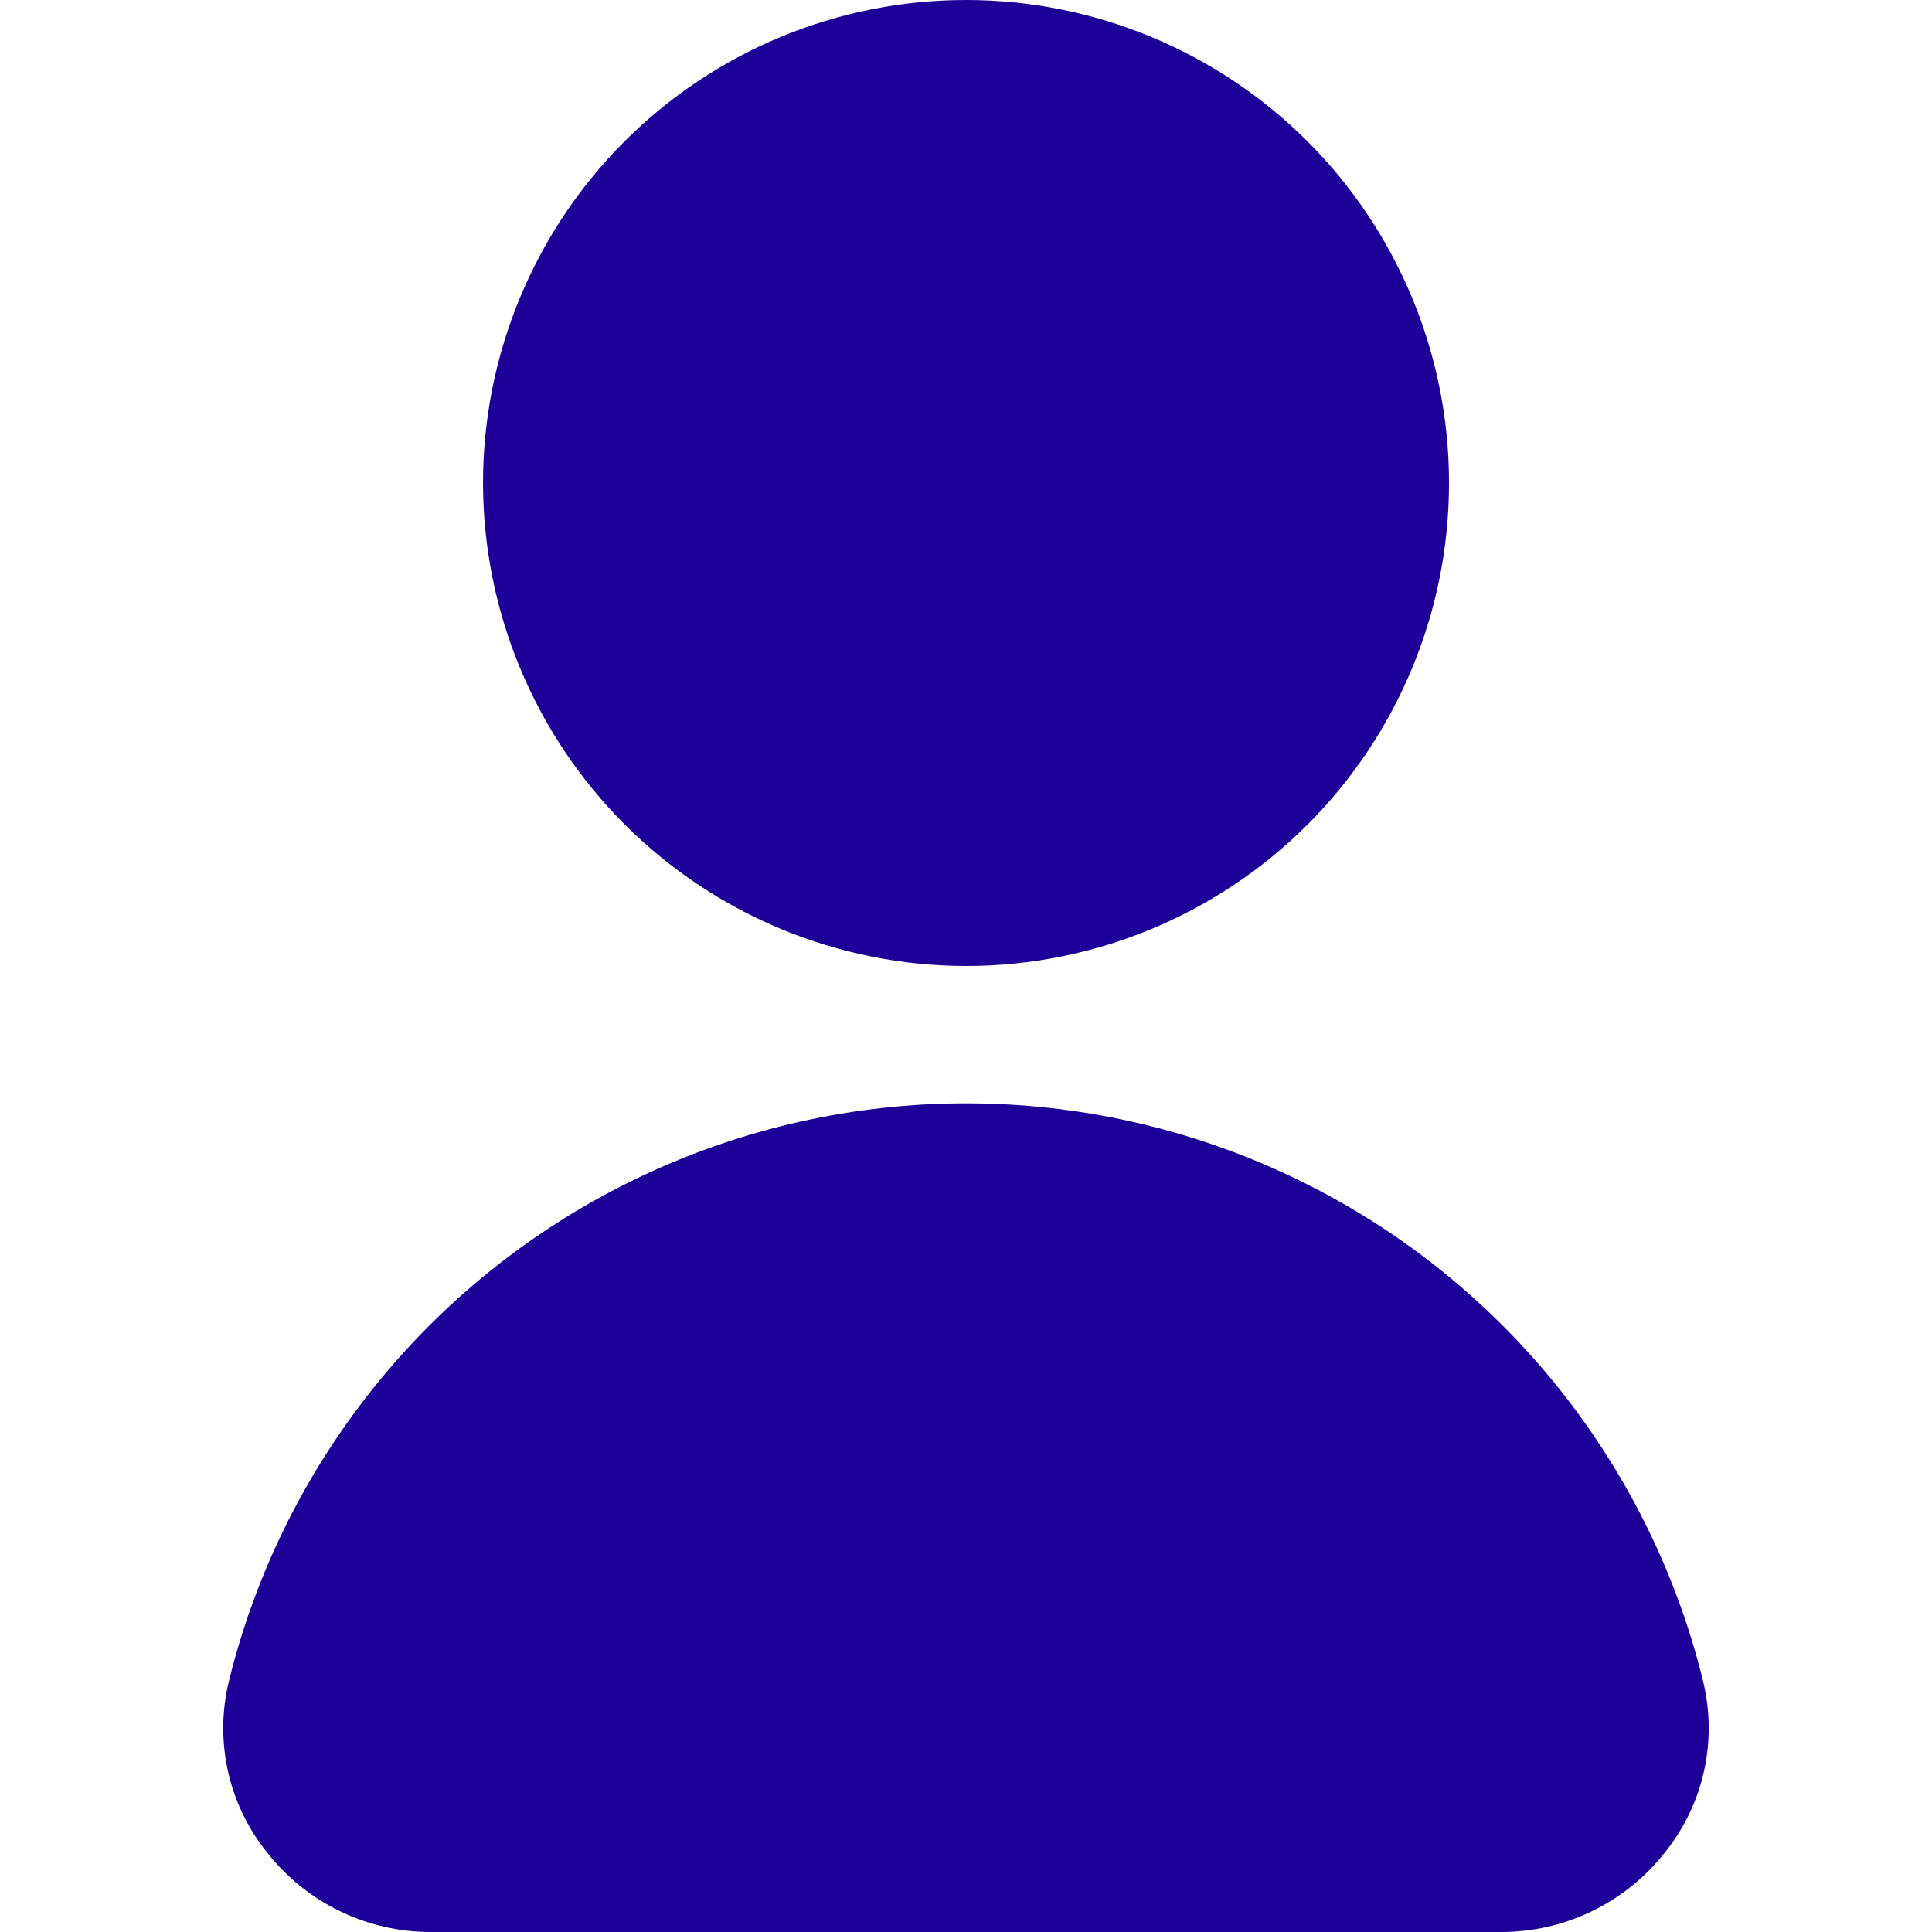 <?xml version="1.0" encoding="UTF-8" standalone="no"?>
<svg
   version="1.1"
   viewBox="-5 -10 100 100"
   id="svg2"
   sodipodi:docname="aboutme.svg"
   width="100"
   height="100"
   inkscape:version="1.3.2 (091e20e, 2023-11-25, custom)"
   xmlns:inkscape="http://www.inkscape.org/namespaces/inkscape"
   xmlns:sodipodi="http://sodipodi.sourceforge.net/DTD/sodipodi-0.dtd"
   xmlns="http://www.w3.org/2000/svg"
   xmlns:svg="http://www.w3.org/2000/svg">
  <defs
     id="defs2" />
  <sodipodi:namedview
     id="namedview2"
     pagecolor="#ffffff"
     bordercolor="#000000"
     borderopacity="0.25"
     inkscape:showpageshadow="2"
     inkscape:pageopacity="0.0"
     inkscape:pagecheckerboard="0"
     inkscape:deskcolor="#d1d1d1"
     inkscape:zoom="5.7555556"
     inkscape:cx="54.990347"
     inkscape:cy="108.85135"
     inkscape:window-width="1920"
     inkscape:window-height="991"
     inkscape:window-x="-9"
     inkscape:window-y="-9"
     inkscape:window-maximized="1"
     inkscape:current-layer="svg2" />
  <path
     d="m 20.001,15 c 0,-6.63 2.634,-12.991 7.321,-17.679 C 32.01,-7.367 38.372,-10 45.001,-10 c 6.63,0 12.991,2.634 17.679,7.321 4.688,4.687 7.321,11.049 7.321,17.679 0,6.63 -2.634,12.991 -7.321,17.679 -4.687,4.688 -11.049,7.321 -17.679,7.321 C 38.372,39.992 32.019,37.358 27.331,32.67 22.644,27.983 20.01,21.63 20.001,15 Z M 83.149,77 C 80.327,65.546 72.506,55.96 61.844,50.902 c -10.661,-5.058 -23.026,-5.058 -33.688,0 -10.661,5.058 -18.482,14.642 -21.304,26.098 -0.759,3.089 -0.045,6.353 1.937,8.839 2.045,2.634 5.196,4.17 8.531,4.161 h 55.358 c 3.335,0.009 6.487,-1.527 8.531,-4.161 1.982,-2.487 2.696,-5.75 1.937,-8.839 z"
     id="path1"
     style="stroke-width:1.143;fill:#1c0098;fill-opacity:1" />
</svg>
